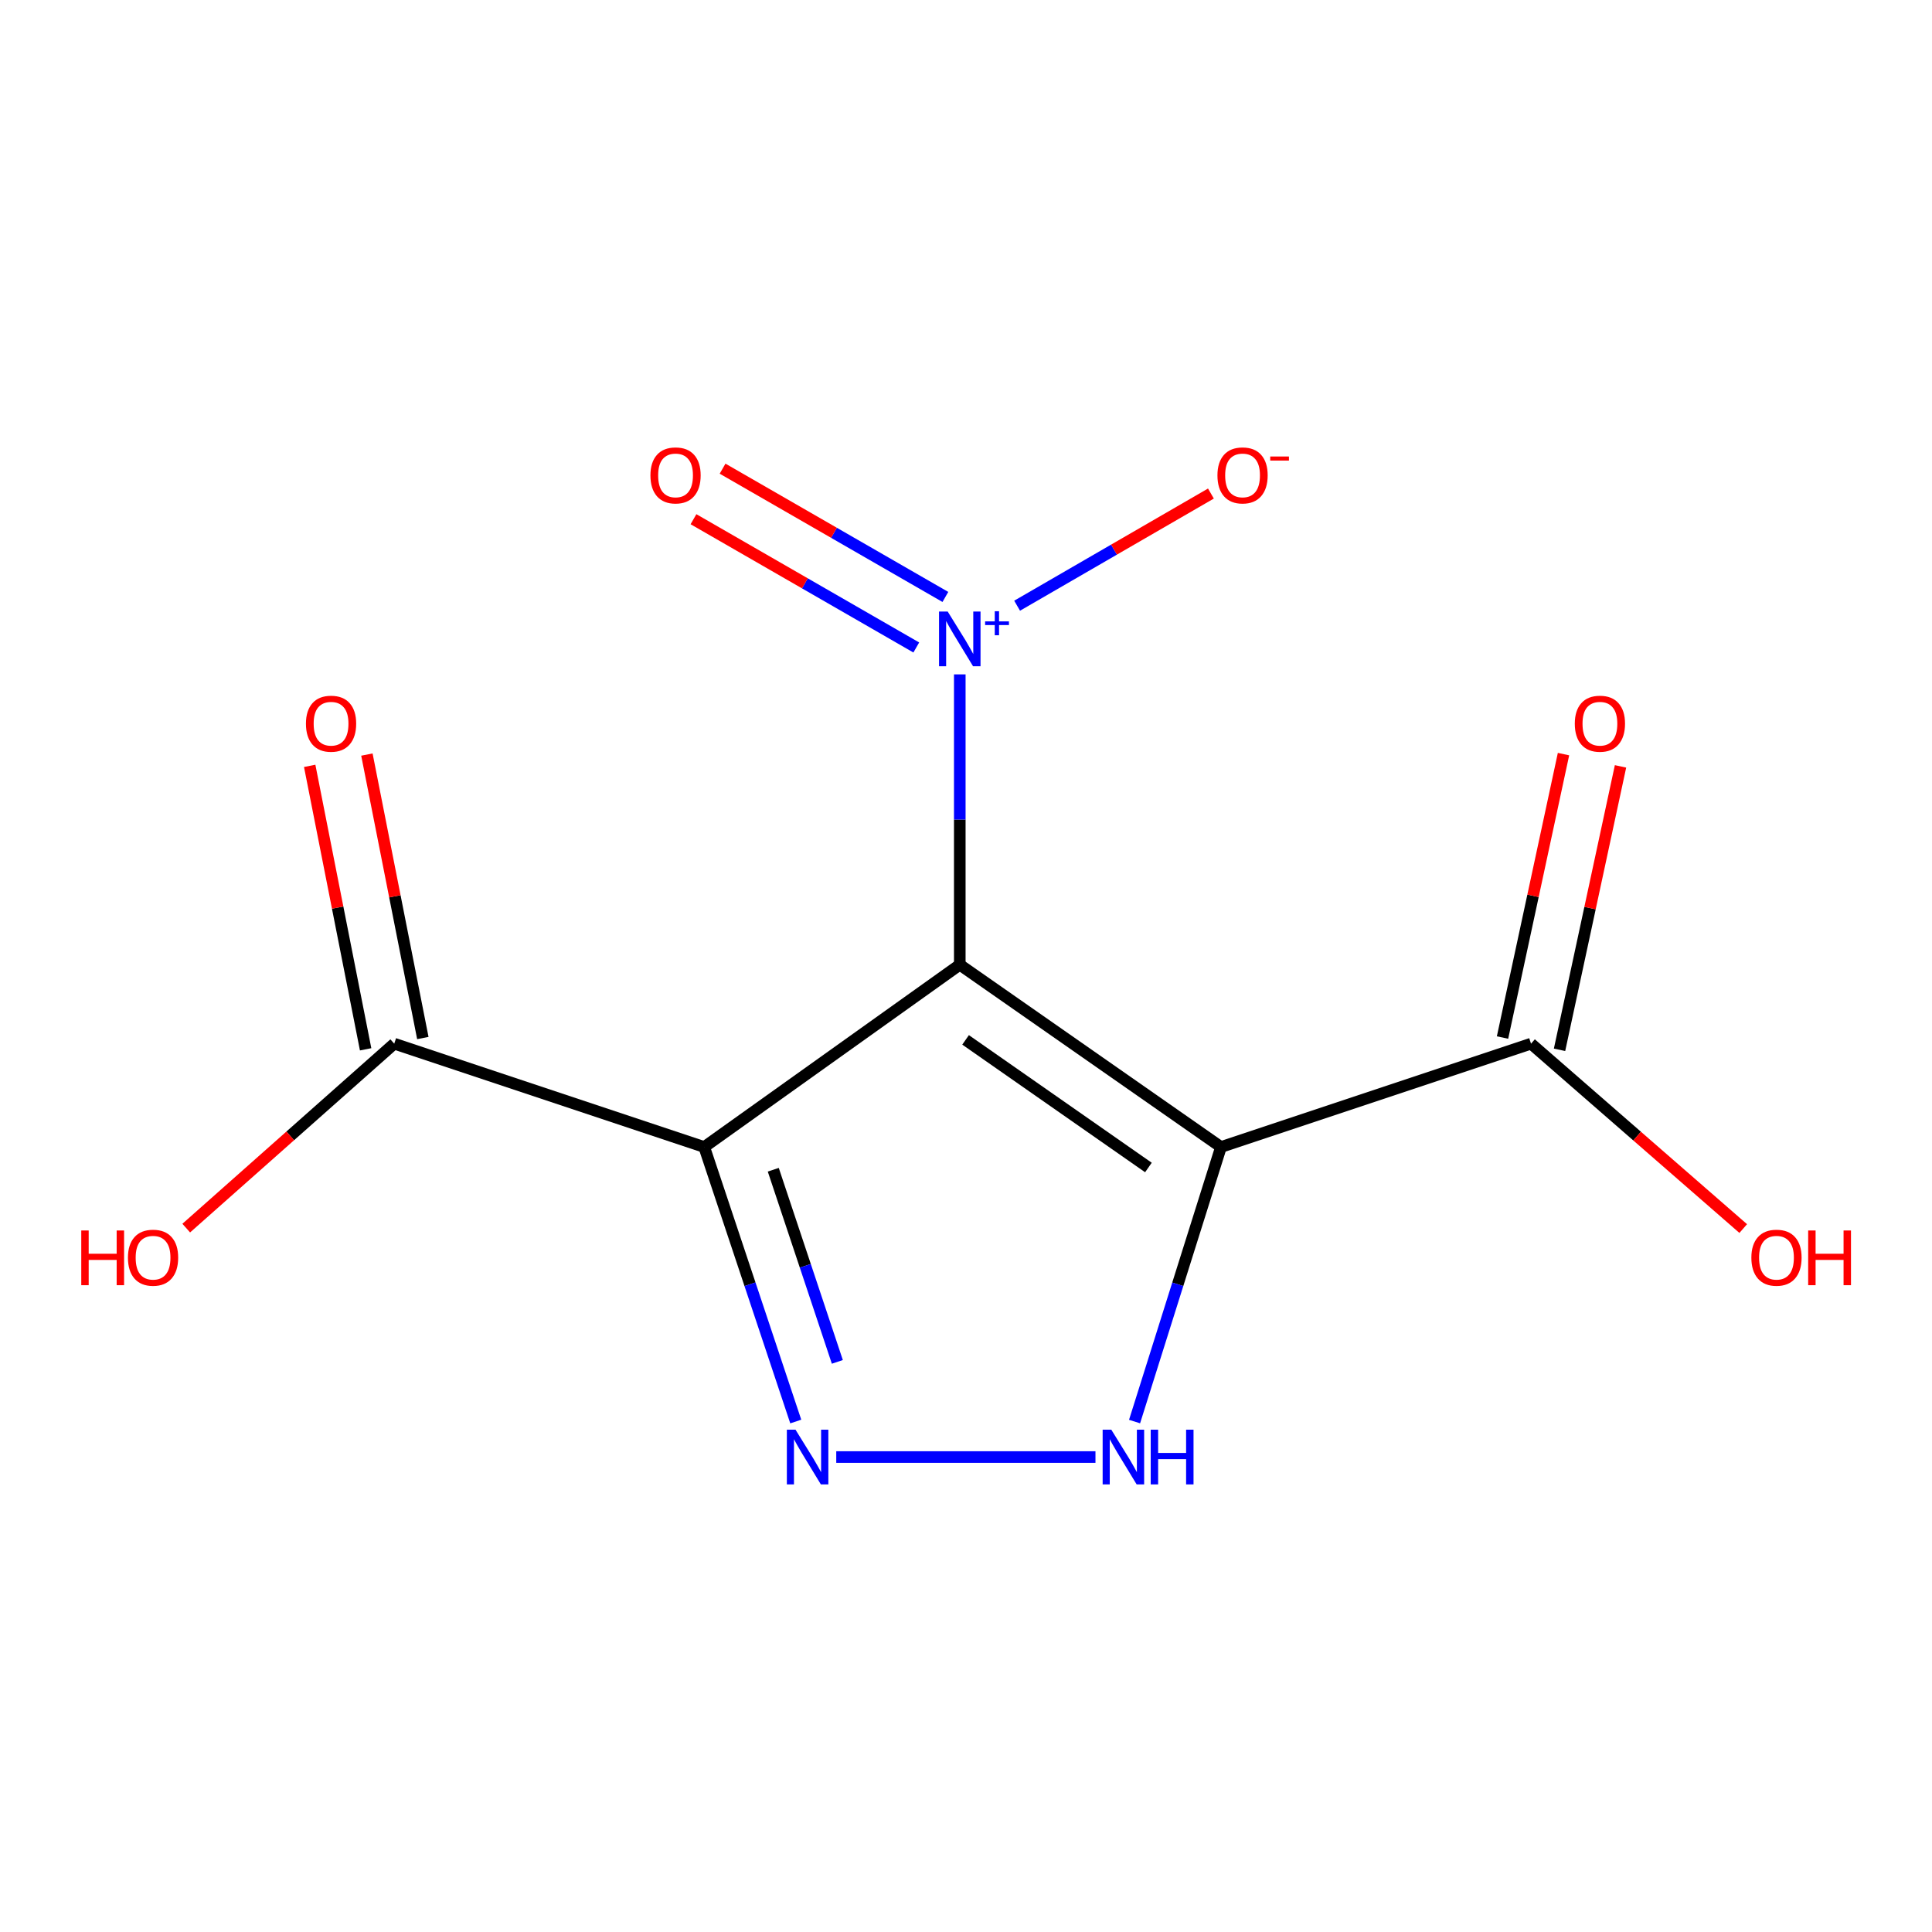 <?xml version='1.0' encoding='iso-8859-1'?>
<svg version='1.1' baseProfile='full'
              xmlns='http://www.w3.org/2000/svg'
                      xmlns:rdkit='http://www.rdkit.org/xml'
                      xmlns:xlink='http://www.w3.org/1999/xlink'
                  xml:space='preserve'
width='1000px' height='1000px' viewBox='0 0 1000 1000'>
<!-- END OF HEADER -->
<rect style='opacity:1.0;fill:#FFFFFF;stroke:none' width='1000' height='1000' x='0' y='0'> </rect>
<path class='bond-0' d='M 496.781,499.335 L 631.976,593.696' style='fill:none;fill-rule:evenodd;stroke:#000000;stroke-width:6px;stroke-linecap:butt;stroke-linejoin:miter;stroke-opacity:1' />
<path class='bond-0' d='M 499.785,538.241 L 594.421,604.294' style='fill:none;fill-rule:evenodd;stroke:#000000;stroke-width:6px;stroke-linecap:butt;stroke-linejoin:miter;stroke-opacity:1' />
<path class='bond-1' d='M 496.781,499.335 L 364.504,593.696' style='fill:none;fill-rule:evenodd;stroke:#000000;stroke-width:6px;stroke-linecap:butt;stroke-linejoin:miter;stroke-opacity:1' />
<path class='bond-3' d='M 496.781,499.335 L 496.781,424.198' style='fill:none;fill-rule:evenodd;stroke:#000000;stroke-width:6px;stroke-linecap:butt;stroke-linejoin:miter;stroke-opacity:1' />
<path class='bond-3' d='M 496.781,424.198 L 496.781,349.061' style='fill:none;fill-rule:evenodd;stroke:#0000FF;stroke-width:6px;stroke-linecap:butt;stroke-linejoin:miter;stroke-opacity:1' />
<path class='bond-4' d='M 631.976,593.696 L 609.612,664.747' style='fill:none;fill-rule:evenodd;stroke:#000000;stroke-width:6px;stroke-linecap:butt;stroke-linejoin:miter;stroke-opacity:1' />
<path class='bond-4' d='M 609.612,664.747 L 587.248,735.797' style='fill:none;fill-rule:evenodd;stroke:#0000FF;stroke-width:6px;stroke-linecap:butt;stroke-linejoin:miter;stroke-opacity:1' />
<path class='bond-5' d='M 631.976,593.696 L 792.46,540.202' style='fill:none;fill-rule:evenodd;stroke:#000000;stroke-width:6px;stroke-linecap:butt;stroke-linejoin:miter;stroke-opacity:1' />
<path class='bond-2' d='M 364.504,593.696 L 388.194,664.735' style='fill:none;fill-rule:evenodd;stroke:#000000;stroke-width:6px;stroke-linecap:butt;stroke-linejoin:miter;stroke-opacity:1' />
<path class='bond-2' d='M 388.194,664.735 L 411.883,735.774' style='fill:none;fill-rule:evenodd;stroke:#0000FF;stroke-width:6px;stroke-linecap:butt;stroke-linejoin:miter;stroke-opacity:1' />
<path class='bond-2' d='M 400.246,605.459 L 416.828,655.186' style='fill:none;fill-rule:evenodd;stroke:#000000;stroke-width:6px;stroke-linecap:butt;stroke-linejoin:miter;stroke-opacity:1' />
<path class='bond-2' d='M 416.828,655.186 L 433.411,704.914' style='fill:none;fill-rule:evenodd;stroke:#0000FF;stroke-width:6px;stroke-linecap:butt;stroke-linejoin:miter;stroke-opacity:1' />
<path class='bond-6' d='M 364.504,593.696 L 204.054,540.202' style='fill:none;fill-rule:evenodd;stroke:#000000;stroke-width:6px;stroke-linecap:butt;stroke-linejoin:miter;stroke-opacity:1' />
<path class='bond-13' d='M 432.842,754.163 L 567.011,754.163' style='fill:none;fill-rule:evenodd;stroke:#0000FF;stroke-width:6px;stroke-linecap:butt;stroke-linejoin:miter;stroke-opacity:1' />
<path class='bond-7' d='M 526.454,313.513 L 576.614,284.485' style='fill:none;fill-rule:evenodd;stroke:#0000FF;stroke-width:6px;stroke-linecap:butt;stroke-linejoin:miter;stroke-opacity:1' />
<path class='bond-7' d='M 576.614,284.485 L 626.774,255.456' style='fill:none;fill-rule:evenodd;stroke:#FF0000;stroke-width:6px;stroke-linecap:butt;stroke-linejoin:miter;stroke-opacity:1' />
<path class='bond-8' d='M 489.328,308.978 L 431.667,275.78' style='fill:none;fill-rule:evenodd;stroke:#0000FF;stroke-width:6px;stroke-linecap:butt;stroke-linejoin:miter;stroke-opacity:1' />
<path class='bond-8' d='M 431.667,275.78 L 374.005,242.582' style='fill:none;fill-rule:evenodd;stroke:#FF0000;stroke-width:6px;stroke-linecap:butt;stroke-linejoin:miter;stroke-opacity:1' />
<path class='bond-8' d='M 474.267,335.137 L 416.606,301.939' style='fill:none;fill-rule:evenodd;stroke:#0000FF;stroke-width:6px;stroke-linecap:butt;stroke-linejoin:miter;stroke-opacity:1' />
<path class='bond-8' d='M 416.606,301.939 L 358.945,268.741' style='fill:none;fill-rule:evenodd;stroke:#FF0000;stroke-width:6px;stroke-linecap:butt;stroke-linejoin:miter;stroke-opacity:1' />
<path class='bond-9' d='M 807.215,543.377 L 822.997,470.026' style='fill:none;fill-rule:evenodd;stroke:#000000;stroke-width:6px;stroke-linecap:butt;stroke-linejoin:miter;stroke-opacity:1' />
<path class='bond-9' d='M 822.997,470.026 L 838.779,396.675' style='fill:none;fill-rule:evenodd;stroke:#FF0000;stroke-width:6px;stroke-linecap:butt;stroke-linejoin:miter;stroke-opacity:1' />
<path class='bond-9' d='M 777.705,537.027 L 793.487,463.677' style='fill:none;fill-rule:evenodd;stroke:#000000;stroke-width:6px;stroke-linecap:butt;stroke-linejoin:miter;stroke-opacity:1' />
<path class='bond-9' d='M 793.487,463.677 L 809.269,390.326' style='fill:none;fill-rule:evenodd;stroke:#FF0000;stroke-width:6px;stroke-linecap:butt;stroke-linejoin:miter;stroke-opacity:1' />
<path class='bond-11' d='M 792.46,540.202 L 847.376,588.051' style='fill:none;fill-rule:evenodd;stroke:#000000;stroke-width:6px;stroke-linecap:butt;stroke-linejoin:miter;stroke-opacity:1' />
<path class='bond-11' d='M 847.376,588.051 L 902.292,635.899' style='fill:none;fill-rule:evenodd;stroke:#FF0000;stroke-width:6px;stroke-linecap:butt;stroke-linejoin:miter;stroke-opacity:1' />
<path class='bond-10' d='M 218.861,537.28 L 204.384,463.922' style='fill:none;fill-rule:evenodd;stroke:#000000;stroke-width:6px;stroke-linecap:butt;stroke-linejoin:miter;stroke-opacity:1' />
<path class='bond-10' d='M 204.384,463.922 L 189.907,390.564' style='fill:none;fill-rule:evenodd;stroke:#FF0000;stroke-width:6px;stroke-linecap:butt;stroke-linejoin:miter;stroke-opacity:1' />
<path class='bond-10' d='M 189.247,543.124 L 174.77,469.766' style='fill:none;fill-rule:evenodd;stroke:#000000;stroke-width:6px;stroke-linecap:butt;stroke-linejoin:miter;stroke-opacity:1' />
<path class='bond-10' d='M 174.77,469.766 L 160.293,396.408' style='fill:none;fill-rule:evenodd;stroke:#FF0000;stroke-width:6px;stroke-linecap:butt;stroke-linejoin:miter;stroke-opacity:1' />
<path class='bond-12' d='M 204.054,540.202 L 150.224,587.936' style='fill:none;fill-rule:evenodd;stroke:#000000;stroke-width:6px;stroke-linecap:butt;stroke-linejoin:miter;stroke-opacity:1' />
<path class='bond-12' d='M 150.224,587.936 L 96.394,635.67' style='fill:none;fill-rule:evenodd;stroke:#FF0000;stroke-width:6px;stroke-linecap:butt;stroke-linejoin:miter;stroke-opacity:1' />
<path  class='atom-3' d='M 411.755 740.003
L 421.035 755.003
Q 421.955 756.483, 423.435 759.163
Q 424.915 761.843, 424.995 762.003
L 424.995 740.003
L 428.755 740.003
L 428.755 768.323
L 424.875 768.323
L 414.915 751.923
Q 413.755 750.003, 412.515 747.803
Q 411.315 745.603, 410.955 744.923
L 410.955 768.323
L 407.275 768.323
L 407.275 740.003
L 411.755 740.003
' fill='#0000FF'/>
<path  class='atom-4' d='M 490.521 316.525
L 499.801 331.525
Q 500.721 333.005, 502.201 335.685
Q 503.681 338.365, 503.761 338.525
L 503.761 316.525
L 507.521 316.525
L 507.521 344.845
L 503.641 344.845
L 493.681 328.445
Q 492.521 326.525, 491.281 324.325
Q 490.081 322.125, 489.721 321.445
L 489.721 344.845
L 486.041 344.845
L 486.041 316.525
L 490.521 316.525
' fill='#0000FF'/>
<path  class='atom-4' d='M 509.897 321.63
L 514.887 321.63
L 514.887 316.376
L 517.105 316.376
L 517.105 321.63
L 522.226 321.63
L 522.226 323.53
L 517.105 323.53
L 517.105 328.81
L 514.887 328.81
L 514.887 323.53
L 509.897 323.53
L 509.897 321.63
' fill='#0000FF'/>
<path  class='atom-5' d='M 575.207 740.003
L 584.487 755.003
Q 585.407 756.483, 586.887 759.163
Q 588.367 761.843, 588.447 762.003
L 588.447 740.003
L 592.207 740.003
L 592.207 768.323
L 588.327 768.323
L 578.367 751.923
Q 577.207 750.003, 575.967 747.803
Q 574.767 745.603, 574.407 744.923
L 574.407 768.323
L 570.727 768.323
L 570.727 740.003
L 575.207 740.003
' fill='#0000FF'/>
<path  class='atom-5' d='M 595.607 740.003
L 599.447 740.003
L 599.447 752.043
L 613.927 752.043
L 613.927 740.003
L 617.767 740.003
L 617.767 768.323
L 613.927 768.323
L 613.927 755.243
L 599.447 755.243
L 599.447 768.323
L 595.607 768.323
L 595.607 740.003
' fill='#0000FF'/>
<path  class='atom-8' d='M 630.145 246.062
Q 630.145 239.262, 633.505 235.462
Q 636.865 231.662, 643.145 231.662
Q 649.425 231.662, 652.785 235.462
Q 656.145 239.262, 656.145 246.062
Q 656.145 252.942, 652.745 256.862
Q 649.345 260.742, 643.145 260.742
Q 636.905 260.742, 633.505 256.862
Q 630.145 252.982, 630.145 246.062
M 643.145 257.542
Q 647.465 257.542, 649.785 254.662
Q 652.145 251.742, 652.145 246.062
Q 652.145 240.502, 649.785 237.702
Q 647.465 234.862, 643.145 234.862
Q 638.825 234.862, 636.465 237.662
Q 634.145 240.462, 634.145 246.062
Q 634.145 251.782, 636.465 254.662
Q 638.825 257.542, 643.145 257.542
' fill='#FF0000'/>
<path  class='atom-8' d='M 657.465 236.285
L 667.154 236.285
L 667.154 238.397
L 657.465 238.397
L 657.465 236.285
' fill='#FF0000'/>
<path  class='atom-9' d='M 336.663 246.062
Q 336.663 239.262, 340.023 235.462
Q 343.383 231.662, 349.663 231.662
Q 355.943 231.662, 359.303 235.462
Q 362.663 239.262, 362.663 246.062
Q 362.663 252.942, 359.263 256.862
Q 355.863 260.742, 349.663 260.742
Q 343.423 260.742, 340.023 256.862
Q 336.663 252.982, 336.663 246.062
M 349.663 257.542
Q 353.983 257.542, 356.303 254.662
Q 358.663 251.742, 358.663 246.062
Q 358.663 240.502, 356.303 237.702
Q 353.983 234.862, 349.663 234.862
Q 345.343 234.862, 342.983 237.662
Q 340.663 240.462, 340.663 246.062
Q 340.663 251.782, 342.983 254.662
Q 345.343 257.542, 349.663 257.542
' fill='#FF0000'/>
<path  class='atom-10' d='M 815.112 374.583
Q 815.112 367.783, 818.472 363.983
Q 821.832 360.183, 828.112 360.183
Q 834.392 360.183, 837.752 363.983
Q 841.112 367.783, 841.112 374.583
Q 841.112 381.463, 837.712 385.383
Q 834.312 389.263, 828.112 389.263
Q 821.872 389.263, 818.472 385.383
Q 815.112 381.503, 815.112 374.583
M 828.112 386.063
Q 832.432 386.063, 834.752 383.183
Q 837.112 380.263, 837.112 374.583
Q 837.112 369.023, 834.752 366.223
Q 832.432 363.383, 828.112 363.383
Q 823.792 363.383, 821.432 366.183
Q 819.112 368.983, 819.112 374.583
Q 819.112 380.303, 821.432 383.183
Q 823.792 386.063, 828.112 386.063
' fill='#FF0000'/>
<path  class='atom-11' d='M 158.354 374.583
Q 158.354 367.783, 161.714 363.983
Q 165.074 360.183, 171.354 360.183
Q 177.634 360.183, 180.994 363.983
Q 184.354 367.783, 184.354 374.583
Q 184.354 381.463, 180.954 385.383
Q 177.554 389.263, 171.354 389.263
Q 165.114 389.263, 161.714 385.383
Q 158.354 381.503, 158.354 374.583
M 171.354 386.063
Q 175.674 386.063, 177.994 383.183
Q 180.354 380.263, 180.354 374.583
Q 180.354 369.023, 177.994 366.223
Q 175.674 363.383, 171.354 363.383
Q 167.034 363.383, 164.674 366.183
Q 162.354 368.983, 162.354 374.583
Q 162.354 380.303, 164.674 383.183
Q 167.034 386.063, 171.354 386.063
' fill='#FF0000'/>
<path  class='atom-12' d='M 906.505 650.977
Q 906.505 644.177, 909.865 640.377
Q 913.225 636.577, 919.505 636.577
Q 925.785 636.577, 929.145 640.377
Q 932.505 644.177, 932.505 650.977
Q 932.505 657.857, 929.105 661.777
Q 925.705 665.657, 919.505 665.657
Q 913.265 665.657, 909.865 661.777
Q 906.505 657.897, 906.505 650.977
M 919.505 662.457
Q 923.825 662.457, 926.145 659.577
Q 928.505 656.657, 928.505 650.977
Q 928.505 645.417, 926.145 642.617
Q 923.825 639.777, 919.505 639.777
Q 915.185 639.777, 912.825 642.577
Q 910.505 645.377, 910.505 650.977
Q 910.505 656.697, 912.825 659.577
Q 915.185 662.457, 919.505 662.457
' fill='#FF0000'/>
<path  class='atom-12' d='M 935.905 636.897
L 939.745 636.897
L 939.745 648.937
L 954.225 648.937
L 954.225 636.897
L 958.065 636.897
L 958.065 665.217
L 954.225 665.217
L 954.225 652.137
L 939.745 652.137
L 939.745 665.217
L 935.905 665.217
L 935.905 636.897
' fill='#FF0000'/>
<path  class='atom-13' d='M 42.063 636.897
L 45.903 636.897
L 45.903 648.937
L 60.383 648.937
L 60.383 636.897
L 64.223 636.897
L 64.223 665.217
L 60.383 665.217
L 60.383 652.137
L 45.903 652.137
L 45.903 665.217
L 42.063 665.217
L 42.063 636.897
' fill='#FF0000'/>
<path  class='atom-13' d='M 66.223 650.977
Q 66.223 644.177, 69.583 640.377
Q 72.943 636.577, 79.223 636.577
Q 85.503 636.577, 88.863 640.377
Q 92.223 644.177, 92.223 650.977
Q 92.223 657.857, 88.823 661.777
Q 85.423 665.657, 79.223 665.657
Q 72.983 665.657, 69.583 661.777
Q 66.223 657.897, 66.223 650.977
M 79.223 662.457
Q 83.543 662.457, 85.863 659.577
Q 88.223 656.657, 88.223 650.977
Q 88.223 645.417, 85.863 642.617
Q 83.543 639.777, 79.223 639.777
Q 74.903 639.777, 72.543 642.577
Q 70.223 645.377, 70.223 650.977
Q 70.223 656.697, 72.543 659.577
Q 74.903 662.457, 79.223 662.457
' fill='#FF0000'/>
</svg>
